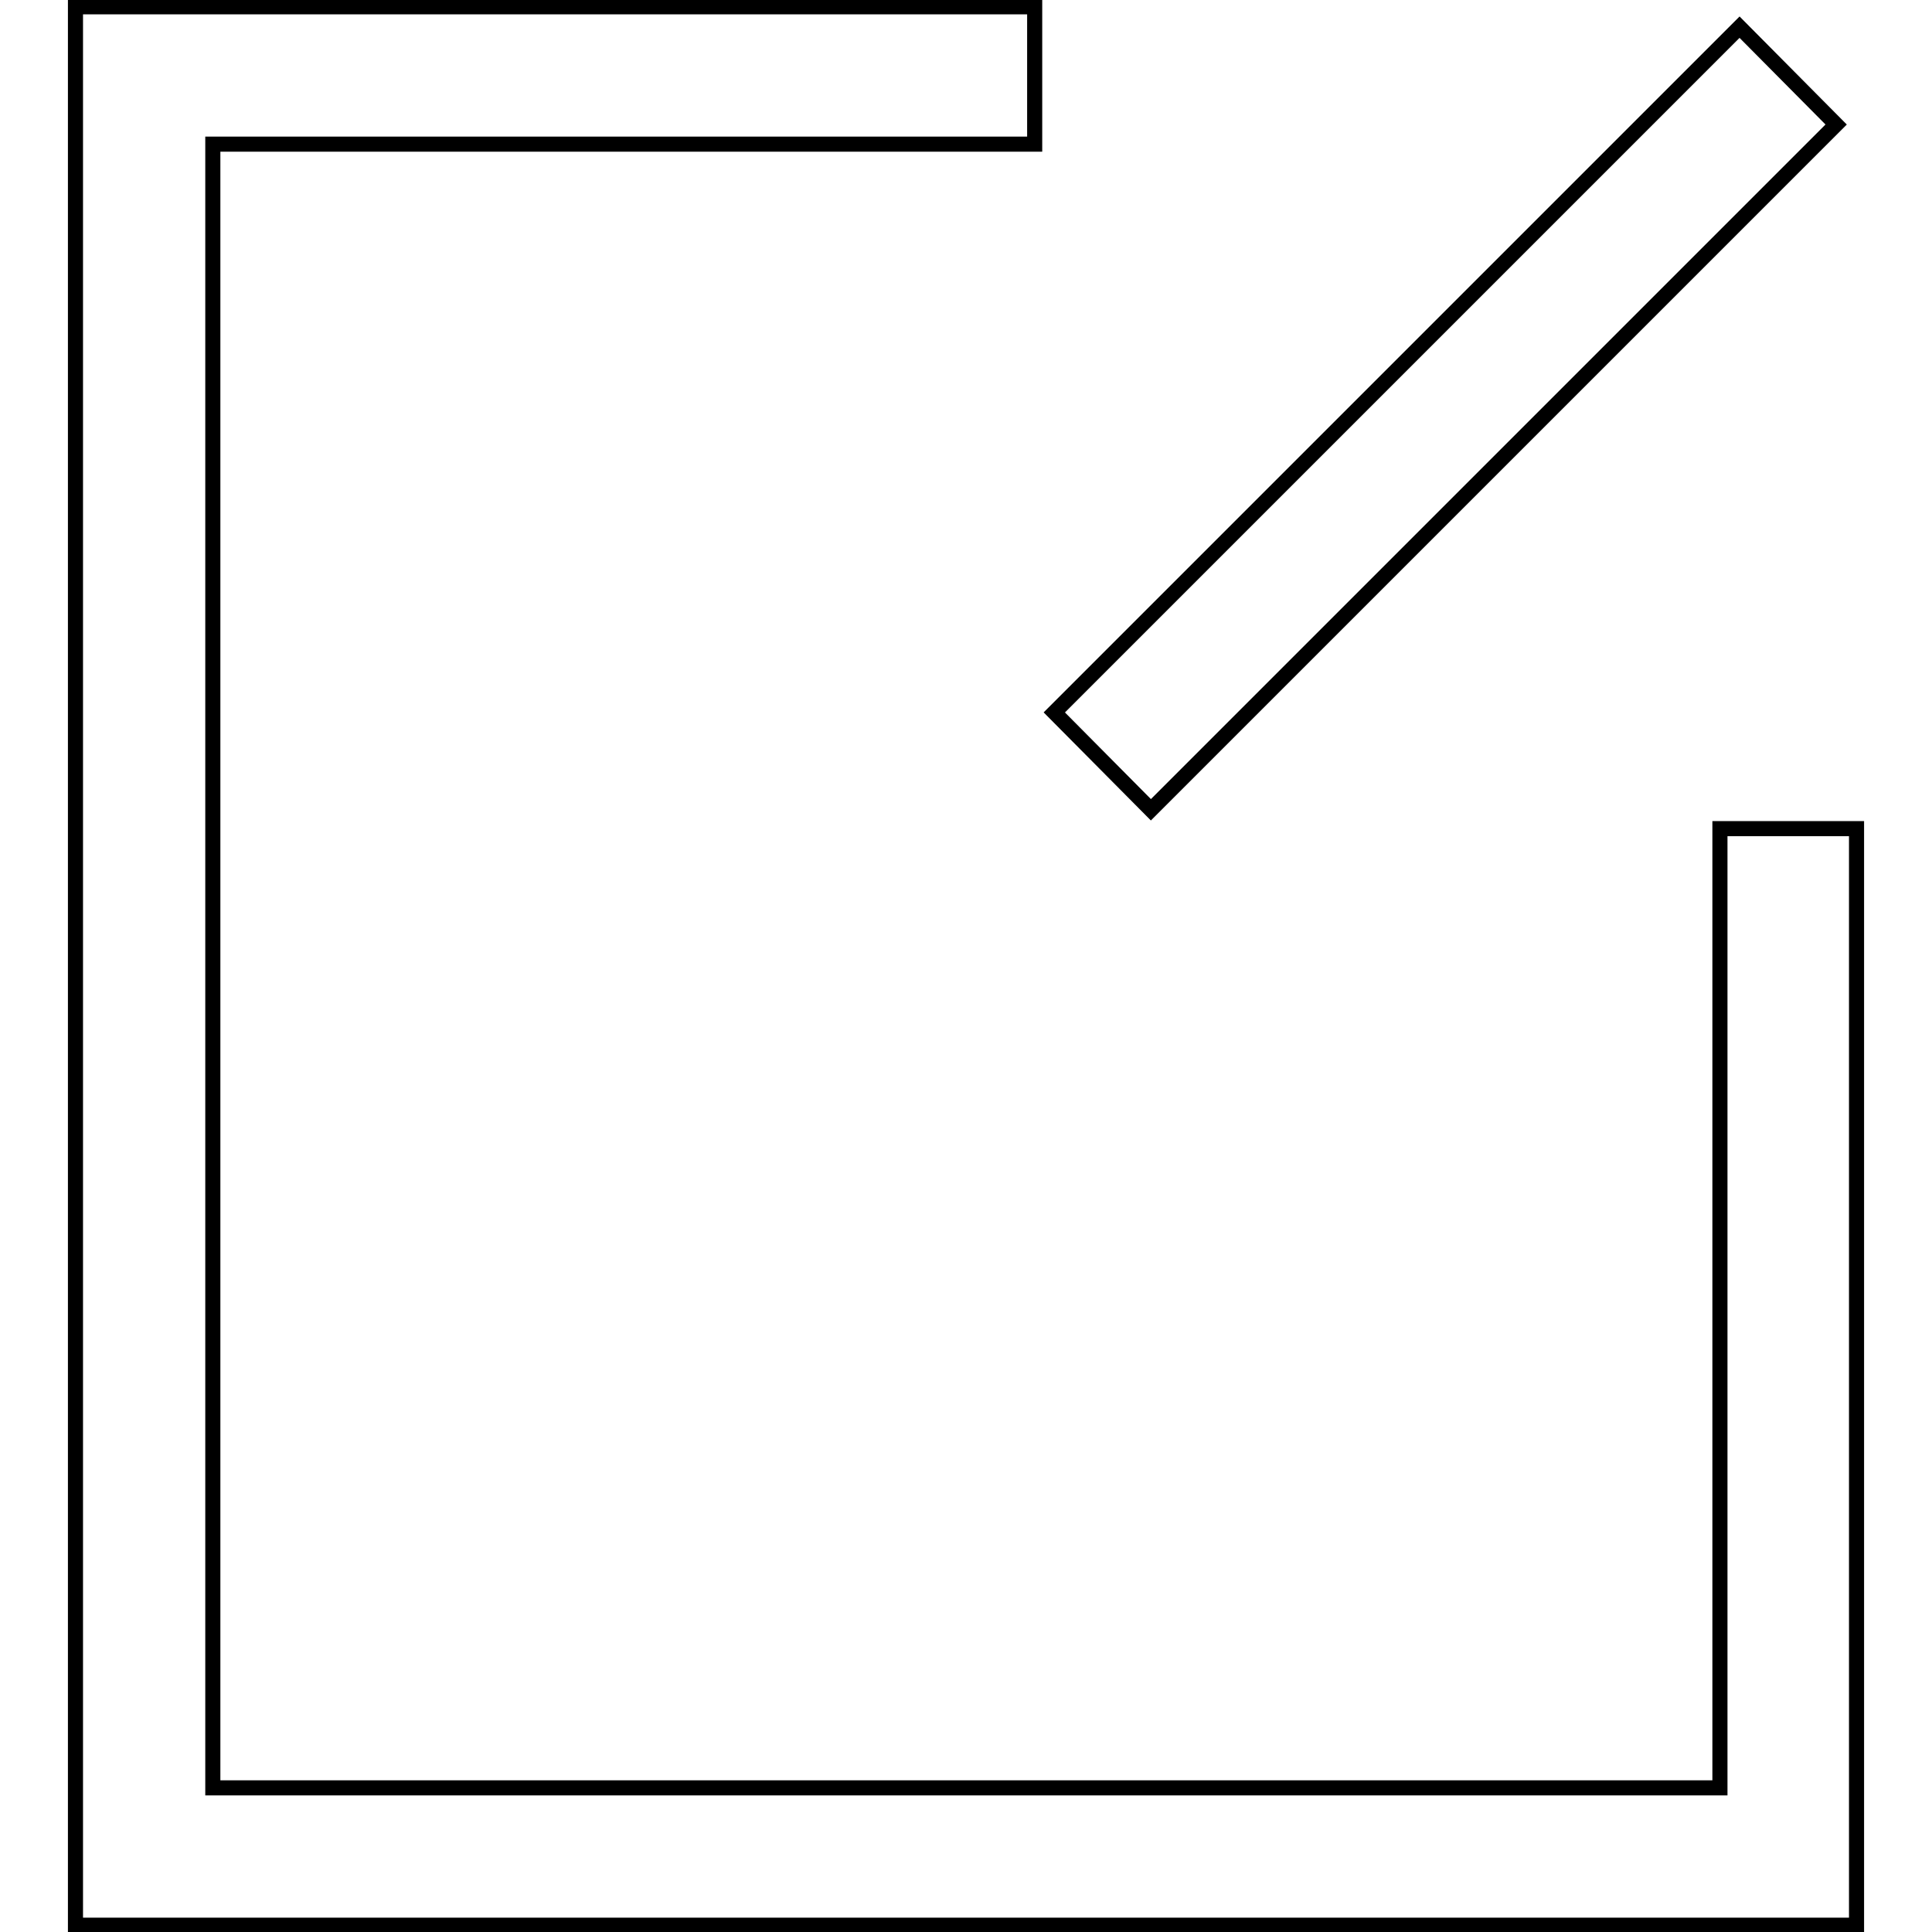 <?xml version="1.0" encoding="utf-8"?>
<!-- Svg Vector Icons : http://www.onlinewebfonts.com/icon -->
<!DOCTYPE svg PUBLIC "-//W3C//DTD SVG 1.1//EN" "http://www.w3.org/Graphics/SVG/1.1/DTD/svg11.dtd">
<svg version="1.1" xmlns="http://www.w3.org/2000/svg" xmlns:xlink="http://www.w3.org/1999/xlink" x="0px" y="0px" viewBox="0 0 256 256" enable-background="new 0 0 256 256" xml:space="preserve">
<g> <path stroke-width="2" fill-opacity="0" stroke="#000000"  d="M139.7,94.4l90.8-90.8l12.8,12.9l-90.8,90.8L139.7,94.4z"/> <path stroke-width="2" fill-opacity="0" stroke="#000000"  d="M246,255.1H10V0.9h127.1v18.2H28.2v217.8h199.7V109.8H246V255.1z"/></g>
</svg>